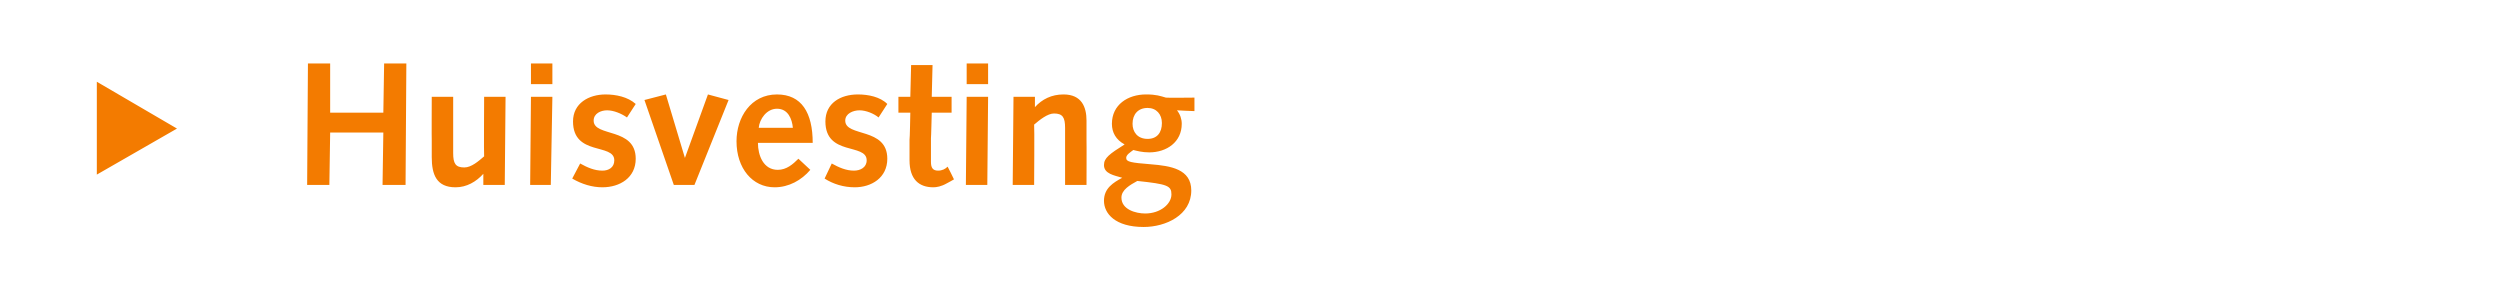 <?xml version="1.0" standalone="no"?><!DOCTYPE svg PUBLIC "-//W3C//DTD SVG 1.1//EN" "http://www.w3.org/Graphics/SVG/1.1/DTD/svg11.dtd"><svg xmlns="http://www.w3.org/2000/svg" version="1.1" width="315px" height="35.5px" viewBox="0 0 315 35.5"><desc>Huisvesting</desc><defs/><g id="Polygon77252"><path d="m12.2 22V10.3l10.1 5.9L12.2 22zM38.8 8h2.8v6.2h6.7l.1-6.2h2.8l-.1 15.3h-2.9l.1-6.6h-6.7l-.1 6.6h-2.8L38.8 8zm24.8 15.3h-2.7v-1.4s-.03.01 0 0c-.9 1-2.1 1.7-3.5 1.7c-2.4 0-3-1.6-3-3.8v-2.1c-.02.03 0-5.5 0-5.5h2.7v7.1c0 1.3.3 1.8 1.4 1.8c.9 0 1.8-.8 2.5-1.4c-.04-.01 0-7.5 0-7.5h2.7l-.1 11.1zm3.3-11.1h2.7l-.2 11.1h-2.6l.1-11.1zm0-4.2h2.7v2.6h-2.7V8zm6.2 12.6c.9.5 1.8.9 2.8.9c.8 0 1.5-.4 1.5-1.3c0-2.2-5.2-.5-5.2-4.9c0-2.3 2-3.4 4.1-3.4c1.3 0 2.8.3 3.8 1.2L79 14.8c-.7-.5-1.7-.9-2.5-.9c-.8 0-1.7.4-1.7 1.3c0 2.1 5.3.8 5.3 4.8c0 2.4-2 3.6-4.2 3.6c-1.3 0-2.6-.4-3.8-1.1l1-1.9zm8.1-8l2.7-.7l2.4 8l2.9-8l2.6.7l-4.3 10.7h-2.6l-3.7-10.7zM95.5 18c0 1.6.7 3.4 2.5 3.4c1.1 0 1.9-.7 2.6-1.4l1.5 1.4c-1.1 1.3-2.7 2.2-4.5 2.2c-2.8 0-4.8-2.4-4.8-5.8c0-3 1.8-5.9 5.1-5.9c3.1 0 4.5 2.3 4.5 6.1h-6.9zm4.4-1.9c-.1-1.1-.6-2.4-2-2.4c-1.3 0-2.2 1.3-2.3 2.4h4.3zm4.9 4.5c.9.5 1.8.9 2.8.9c.8 0 1.6-.4 1.6-1.3c0-2.2-5.2-.5-5.2-4.9c0-2.3 1.9-3.4 4.1-3.4c1.3 0 2.8.3 3.7 1.2l-1.1 1.7c-.6-.5-1.6-.9-2.4-.9c-.8 0-1.8.4-1.8 1.3c0 2.1 5.3.8 5.3 4.8c0 2.4-2 3.6-4.1 3.6c-1.4 0-2.7-.4-3.8-1.1l.9-1.9zm15.4 2s-.9.52-.9.5c-.7.4-1.3.5-1.7.5c-1.8 0-3-1-3-3.4v-2.6c.04-.03.1-3.4.1-3.4h-1.5v-2h1.5l.1-4h2.7l-.1 4h2.5v2h-2.5s-.08 3.24-.1 3.2v3c0 .7.2 1.1.9 1.1c.5 0 .9-.2 1.2-.5c.03.01.8 1.6.8 1.6zm1.6-10.4h2.7l-.1 11.1h-2.7l.1-11.1zm0-4.2h2.7v2.6h-2.7V8zm5.9 4.2h2.7v1.3s.01 0 0 0c.9-1 2.1-1.6 3.6-1.6c2.3 0 2.9 1.6 2.9 3.3v2.5c.02-.02 0 5.6 0 5.6h-2.7v-7.2c0-1.3-.3-1.8-1.4-1.8c-.8 0-1.8.8-2.5 1.4c.05.03 0 7.6 0 7.6h-2.7l.1-11.1zm20.6 1.7c.4.5.6 1.1.6 1.7c0 2.3-1.9 3.6-4.1 3.6c-.9 0-1.6-.2-2-.3c-.4.3-.9.6-.9 1c0 .5.6.6 3.1.8c2.5.2 5.1.6 5.1 3.3c0 3.1-3.2 4.6-6 4.6c-3.6 0-5-1.7-5-3.3c0-1.6 1.2-2.3 2.3-2.9c-1-.3-2.3-.5-2.3-1.6c0-.9.7-1.4 2.6-2.6c-1.1-.6-1.6-1.5-1.6-2.6c0-2.4 2-3.7 4.3-3.7c1.3 0 1.8.2 2.5.4c-.01.04 3.6 0 3.6 0v1.7s-2.2-.08-2.2-.1zm-4 13c1.9 0 3.3-1.2 3.3-2.4c0-1.1-.5-1.3-4.3-1.7c-.9.5-2 1.1-2 2.1c0 1.5 1.8 2 3 2zm-1.6-11.3c0 1 .6 1.9 1.9 1.9c1.2 0 1.8-.8 1.8-2c0-1.1-.7-1.9-1.8-1.9c-1.2 0-1.9.8-1.9 2z" stroke="none" fill="#f37b00"/></g></svg>